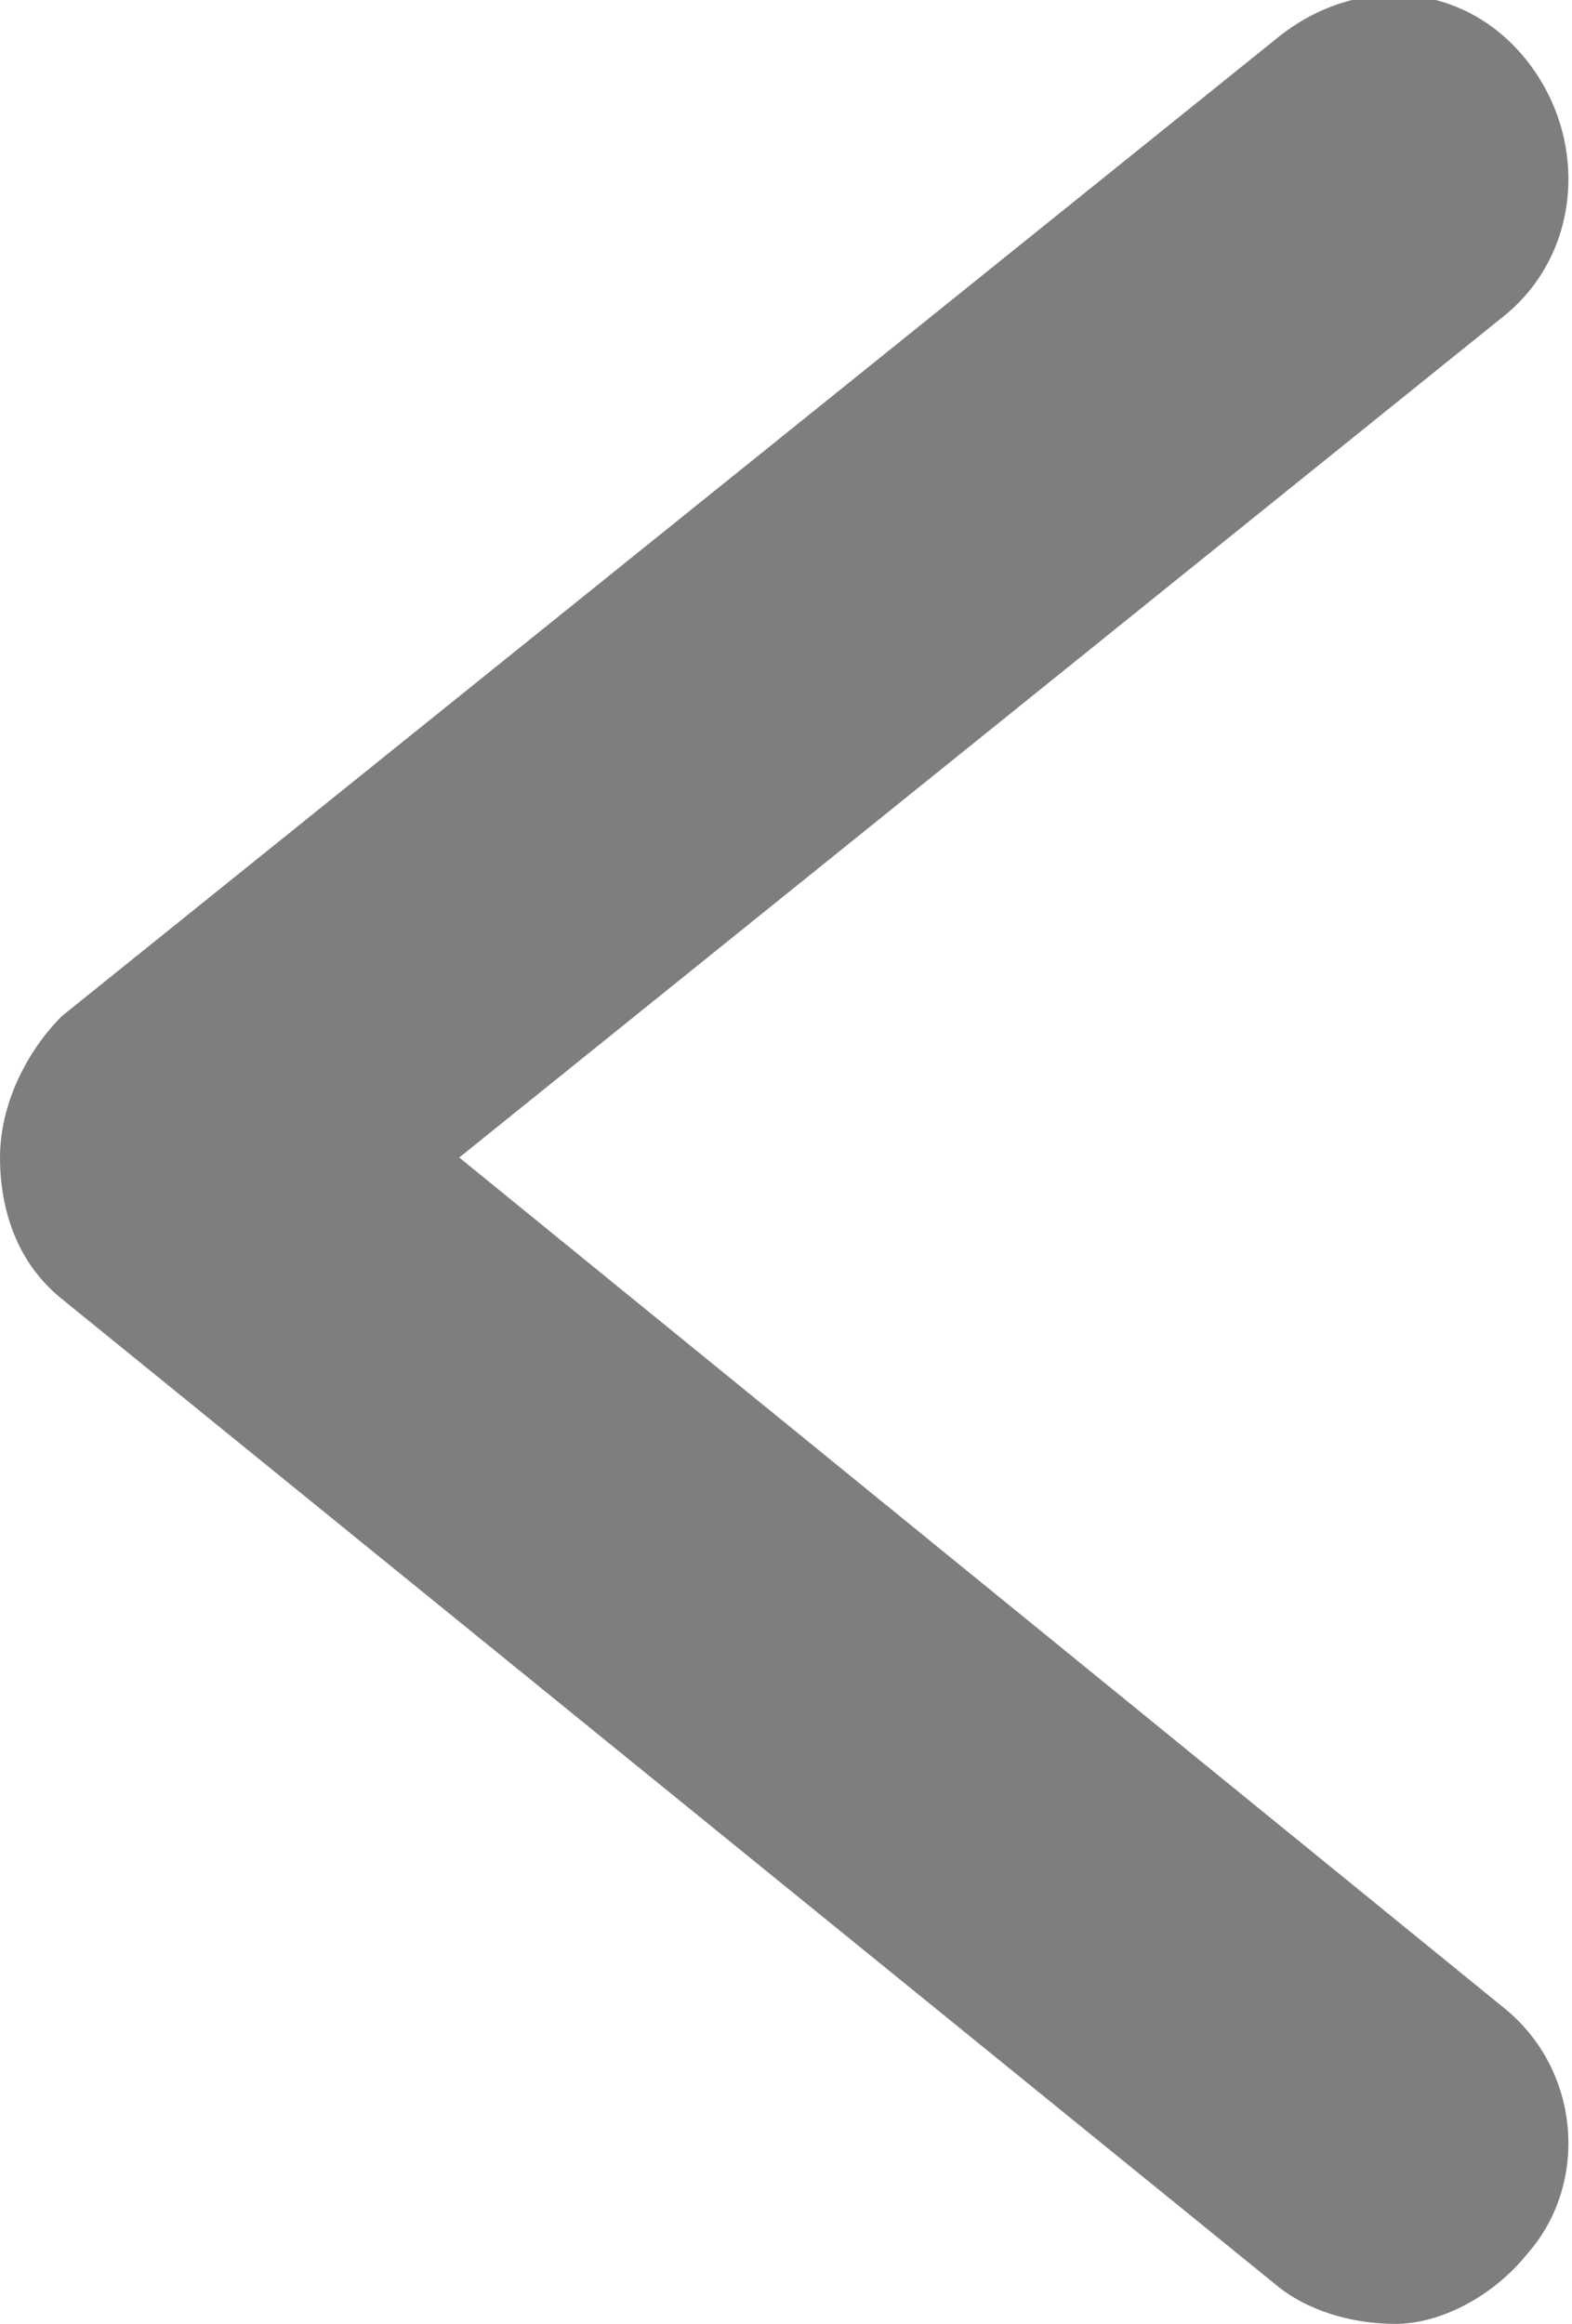 <?xml version="1.0" encoding="utf-8"?>
<!-- Generator: Adobe Illustrator 19.2.1, SVG Export Plug-In . SVG Version: 6.00 Build 0)  -->
<svg version="1.1" id="Layer_1" xmlns="http://www.w3.org/2000/svg" xmlns:xlink="http://www.w3.org/1999/xlink" x="0px" y="0px"
	 viewBox="0 0 17.8 26.3" style="enable-background:new 0 0 17.8 26.3;" xml:space="preserve">
<style type="text/css">
	.st0{fill:#7E7E7E;}
</style>
<g id="XMLID_1417_">
	<path class="st0" d="M15.8,26.3c-0.4,0-0.9-0.1-1.3-0.4L0.7,14.7c-0.5-0.4-0.7-1-0.7-1.6s0.3-1.2,0.7-1.6L14.5,0.4
		c0.9-0.7,2.1-0.6,2.8,0.3C18,1.6,17.9,2.9,17,3.6L5.2,13.1L17,22.7c0.9,0.7,1,2,0.3,2.8C16.9,26,16.3,26.3,15.8,26.3z"/>
</g>
</svg>
